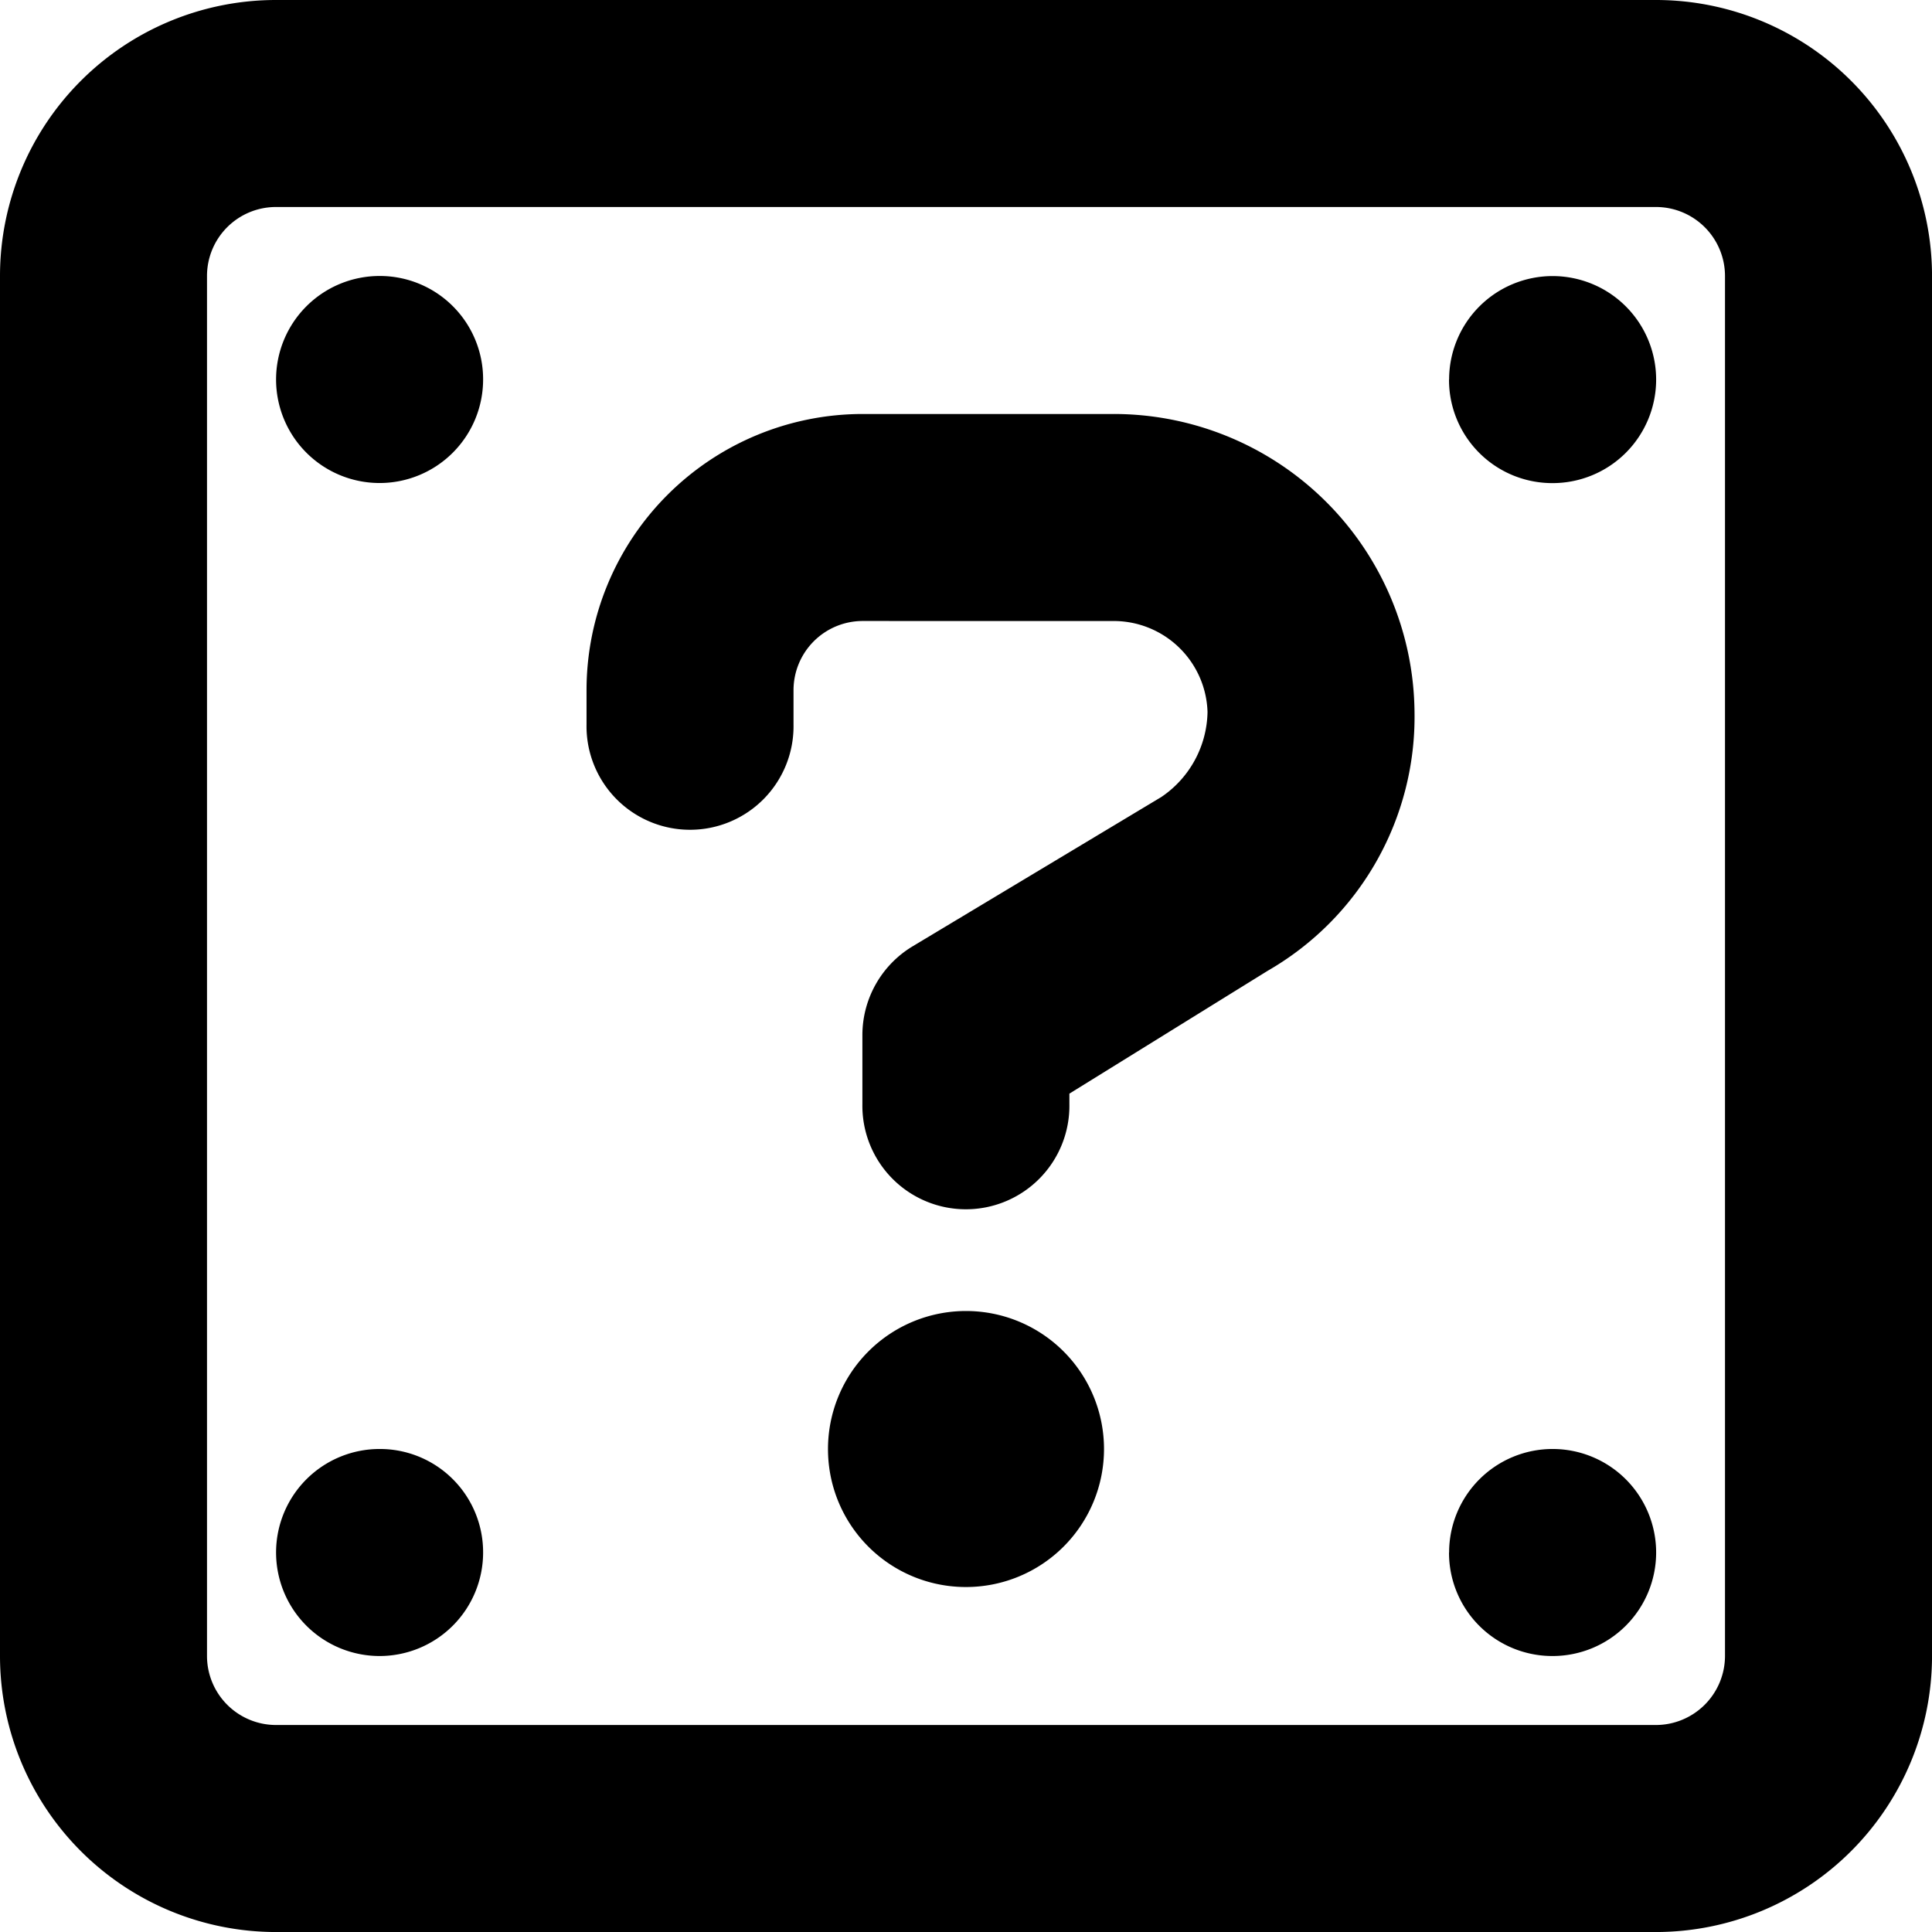 <?xml version="1.0" encoding="UTF-8"?>
<svg xmlns="http://www.w3.org/2000/svg" width="62.786" height="62.787" viewBox="0 0 62.786 62.787">
  <path id="block-question" d="M28.03,52.181a2.249,2.249,0,0,0-2.242,2.242v1.121a3.364,3.364,0,1,1-6.727,0V54.424a8.978,8.978,0,0,1,8.969-8.97h8.129a9.777,9.777,0,0,1,9.81,9.684A9.522,9.522,0,0,1,41.2,63.547l-6.447,3.994v.336a3.364,3.364,0,1,1-6.727,0V65.636a3.369,3.369,0,0,1,1.64-2.887L37.742,57.9a3.406,3.406,0,0,0,1.5-2.761,3.05,3.05,0,0,0-3.083-2.957ZM26.908,79.09a4.485,4.485,0,1,1,4.485,4.485A4.48,4.48,0,0,1,26.908,79.09ZM15.7,44.333a3.364,3.364,0,1,1-3.364-3.364A3.355,3.355,0,0,1,15.7,44.333Zm31.393,0A3.364,3.364,0,1,1,50.453,47.7,3.355,3.355,0,0,1,47.09,44.333ZM15.7,82.453a3.364,3.364,0,1,1-3.364-3.364A3.355,3.355,0,0,1,15.7,82.453Zm31.393,0a3.364,3.364,0,1,1,3.364,3.364A3.355,3.355,0,0,1,47.09,82.453ZM53.817,32a8.973,8.973,0,0,1,8.97,8.969V85.817a8.978,8.978,0,0,1-8.97,8.97H8.969A8.973,8.973,0,0,1,0,85.817V40.969A8.969,8.969,0,0,1,8.969,32Zm0,6.727H8.969a2.242,2.242,0,0,0-2.242,2.242V85.817a2.245,2.245,0,0,0,2.242,2.242H53.817a2.249,2.249,0,0,0,2.242-2.242V40.969A2.245,2.245,0,0,0,53.817,38.727Z" transform="translate(0 -32)"></path>
</svg>
